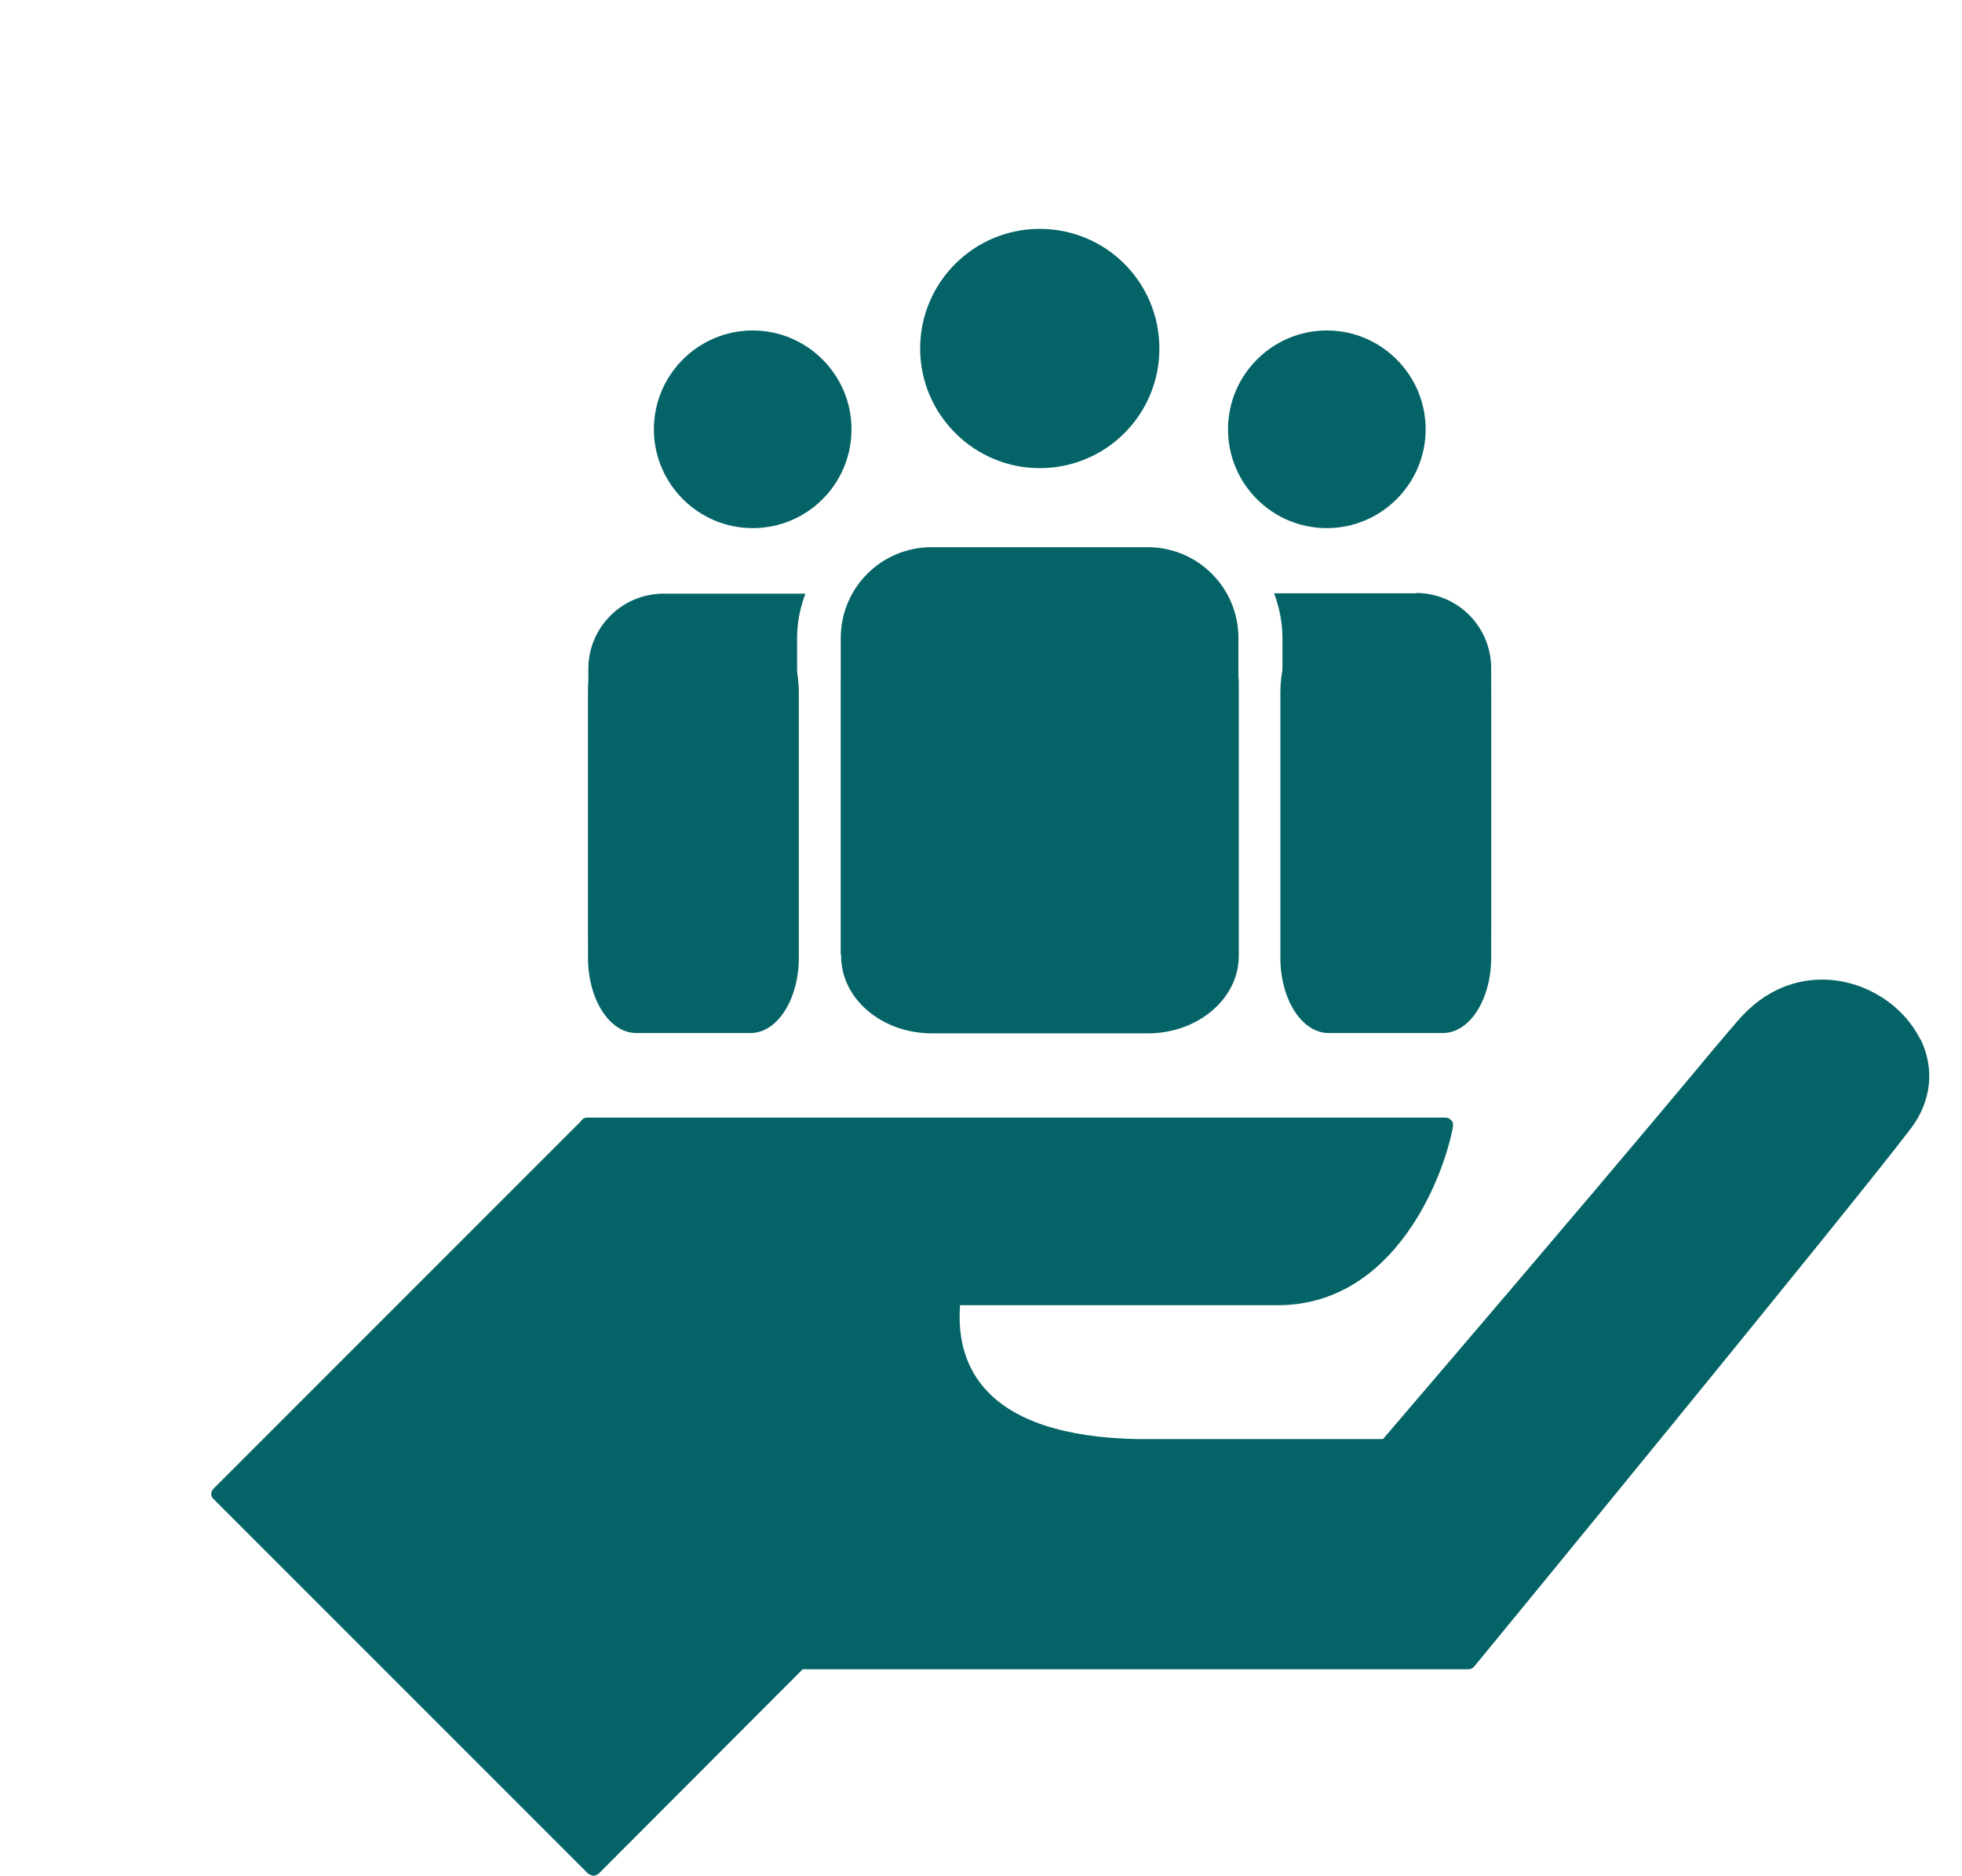 <?xml version="1.0" encoding="UTF-8"?>
<svg id="Ebene_2" data-name="Ebene 2" xmlns="http://www.w3.org/2000/svg" xmlns:xlink="http://www.w3.org/1999/xlink" viewBox="0 0 56.59 54.11">
  <defs>
    <style>
      .cls-1 {
        fill: none;
      }

      .cls-2 {
        fill: #046366;
      }

      .cls-3 {
        clip-path: url(#clippath-1);
      }

      .cls-4 {
        clip-path: url(#clippath-2);
      }

      .cls-5 {
        clip-path: url(#clippath);
      }
    </style>
    <clipPath id="clippath">
      <rect class="cls-1" width="56.59" height="54.11"/>
    </clipPath>
    <clipPath id="clippath-1">
      <rect class="cls-1" width="56.59" height="27.53"/>
    </clipPath>
    <clipPath id="clippath-2">
      <rect class="cls-1" width="56.59" height="54.11"/>
    </clipPath>
  </defs>
  <g id="Ebene_1-2" data-name="Ebene 1-2">
    <g class="cls-5">
      <path class="cls-2" d="M55.39,29.98c-.51-1.03-1.65-1.73-2.83-1.73-.65,0-1.59.2-2.44,1.19-.57.66-.94,1.11-1.45,1.72-1.09,1.3-2.9,3.47-8.78,10.34h-7.09c-2.09-.04-3.57-.53-4.38-1.44-.79-.88-.76-1.93-.73-2.42h9.16c3.39,0,4.8-3.72,5.06-5.16,0-.06,0-.13-.05-.17-.04-.05-.1-.08-.17-.08h-24.75c-.08,0-.15.04-.19.11l-10.59,10.59c-.09.09-.09.22,0,.3l10.8,10.8s.1.06.15.06c.06,0,.11-.02.16-.06l5.88-5.89h19.2c.06,0,.13-.03.17-.08.11-.13,10.69-13.02,12.59-15.51.6-.79.7-1.73.28-2.59"/>
    </g>
    <g class="cls-3">
      <g>
        <path class="cls-2" d="M21.71,15.23c1.58,0,2.85-1.28,2.85-2.85s-1.28-2.85-2.85-2.85-2.85,1.28-2.85,2.85,1.28,2.85,2.85,2.85"/>
        <path class="cls-2" d="M38.27,15.23c-1.58,0-2.85-1.28-2.85-2.85s1.28-2.85,2.85-2.85,2.85,1.28,2.85,2.85-1.28,2.85-2.85,2.85"/>
        <path class="cls-2" d="M29.99,13.5c1.91,0,3.45-1.54,3.45-3.45s-1.54-3.45-3.45-3.45-3.45,1.55-3.45,3.45,1.55,3.45,3.45,3.45"/>
        <path class="cls-2" d="M33.1,15.78h-6.23c-1.45,0-2.62,1.17-2.62,2.62v9.25c0,1.38,1.08,2.51,2.43,2.6v7.92c0,1.17.95,2.11,2.11,2.11h2.38c1.17,0,2.11-.95,2.11-2.11v-7.92c1.36-.1,2.44-1.22,2.44-2.6v-9.25c0-1.45-1.17-2.62-2.62-2.62"/>
        <path class="cls-2" d="M22.99,27.66v-9.25c0-.46.09-.89.24-1.29h-4.09c-1.2,0-2.17.97-2.17,2.17v7.65c0,1.14.89,2.07,2.01,2.15v6.54c0,.96.78,1.74,1.74,1.74h1.97c.96,0,1.74-.78,1.74-1.74v-4.95c-.89-.72-1.45-1.81-1.45-3.01"/>
        <path class="cls-2" d="M40.84,17.11h-4.09c.15.41.24.84.24,1.29v9.25c0,1.21-.57,2.3-1.45,3.01v4.95c0,.96.78,1.75,1.74,1.75h1.97c.96,0,1.75-.78,1.75-1.75v-6.54c1.12-.08,2.01-1.01,2.01-2.15v-7.65c0-1.2-.97-2.17-2.17-2.17"/>
      </g>
    </g>
    <g class="cls-4">
      <g>
        <path class="cls-2" d="M33.29,17.48c1.36.08,2.44,1.04,2.44,2.22v7.87c0,1.23-1.18,2.23-2.62,2.23h-6.23c-1.45,0-2.62-1-2.62-2.23v-7.87c0-1.18,1.08-2.13,2.43-2.22"/>
        <path class="cls-2" d="M21.75,17.8c.72.08,1.29,1.01,1.29,2.16v7.66c0,1.2-.62,2.17-1.39,2.17h-3.3c-.77,0-1.39-.97-1.39-2.17v-7.66c0-1.15.57-2.08,1.29-2.16"/>
        <path class="cls-2" d="M41.72,17.8c.72.08,1.29,1.01,1.29,2.16v7.66c0,1.2-.62,2.17-1.39,2.17h-3.3c-.77,0-1.39-.97-1.39-2.17v-7.66c0-1.15.57-2.08,1.29-2.16"/>
      </g>
    </g>
  </g>
</svg>